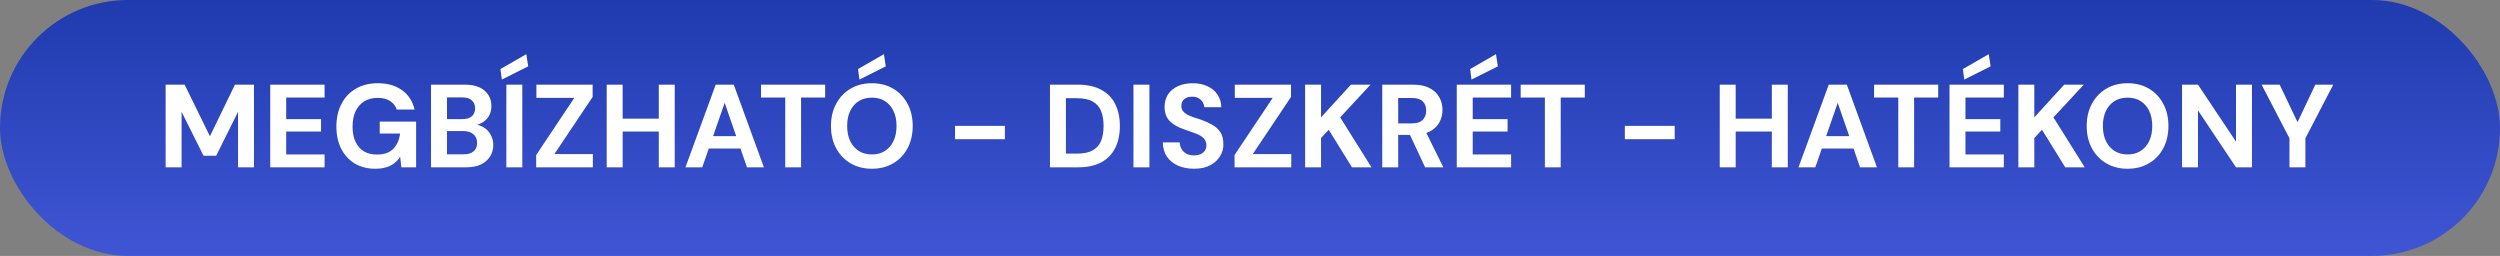 <svg xmlns="http://www.w3.org/2000/svg" width="254" height="26" viewBox="0 0 254 26" fill="none"><rect x="0" y="0" width="254" height="26" fill="#808080" stroke="none"/><rect width="254" height="26" rx="13" fill="url(#paint0_linear_641_1814)"></rect><path d="M16.828 17V8.6H18.76L21.328 13.844L23.872 8.6H25.804V17H24.184V11.36L21.964 15.824H20.68L18.448 11.36V17H16.828ZM27.457 17V8.6H32.977V9.908H29.077V12.104H32.617V13.364H29.077V15.692H32.977V17H27.457ZM38.137 17.144C37.337 17.144 36.641 16.968 36.049 16.616C35.457 16.256 34.997 15.756 34.669 15.116C34.341 14.468 34.177 13.716 34.177 12.86C34.177 11.996 34.345 11.236 34.681 10.58C35.017 9.916 35.501 9.396 36.133 9.02C36.765 8.644 37.521 8.456 38.401 8.456C39.385 8.456 40.201 8.692 40.849 9.164C41.505 9.636 41.929 10.292 42.121 11.132H40.309C40.189 10.764 39.965 10.476 39.637 10.268C39.317 10.052 38.901 9.944 38.389 9.944C37.845 9.944 37.381 10.064 36.997 10.304C36.613 10.544 36.321 10.88 36.121 11.312C35.921 11.744 35.821 12.26 35.821 12.86C35.821 13.468 35.921 13.984 36.121 14.408C36.321 14.832 36.605 15.156 36.973 15.38C37.349 15.596 37.789 15.704 38.293 15.704C39.029 15.704 39.585 15.508 39.961 15.116C40.345 14.716 40.573 14.2 40.645 13.568H38.581V12.356H42.277V17H40.777L40.657 15.932C40.481 16.196 40.273 16.42 40.033 16.604C39.801 16.78 39.529 16.912 39.217 17C38.905 17.096 38.545 17.144 38.137 17.144ZM43.793 17V8.6H47.237C47.821 8.6 48.313 8.692 48.713 8.876C49.113 9.06 49.413 9.316 49.613 9.644C49.821 9.964 49.925 10.336 49.925 10.76C49.925 11.184 49.833 11.54 49.649 11.828C49.465 12.116 49.221 12.34 48.917 12.5C48.621 12.652 48.293 12.74 47.933 12.764L48.125 12.632C48.509 12.648 48.849 12.752 49.145 12.944C49.449 13.128 49.685 13.376 49.853 13.688C50.029 14 50.117 14.34 50.117 14.708C50.117 15.156 50.009 15.552 49.793 15.896C49.577 16.24 49.265 16.512 48.857 16.712C48.449 16.904 47.949 17 47.357 17H43.793ZM45.413 15.68H47.093C47.533 15.68 47.873 15.58 48.113 15.38C48.353 15.18 48.473 14.892 48.473 14.516C48.473 14.14 48.349 13.848 48.101 13.64C47.853 13.424 47.509 13.316 47.069 13.316H45.413V15.68ZM45.413 12.104H46.973C47.397 12.104 47.717 12.008 47.933 11.816C48.157 11.624 48.269 11.352 48.269 11C48.269 10.656 48.157 10.388 47.933 10.196C47.717 9.996 47.393 9.896 46.961 9.896H45.413V12.104ZM51.445 17V8.6H53.065V17H51.445ZM50.989 8.084L50.845 7.016L53.473 5.504L53.665 6.74L50.989 8.084ZM54.475 17V15.752L58.351 9.944H54.499V8.6H60.211V9.848L56.323 15.656H60.235V17H54.475ZM66.933 17V8.6H68.552V17H66.933ZM61.641 17V8.6H63.261V17H61.641ZM63.032 13.364V12.056H67.209V13.364H63.032ZM69.643 17L72.715 8.6H74.551L77.611 17H75.895L73.627 10.448L71.347 17H69.643ZM70.999 15.092L71.431 13.832H75.703L76.123 15.092H70.999ZM79.78 17V9.908H77.32V8.6H83.836V9.908H81.388V17H79.78ZM88.579 17.144C87.763 17.144 87.043 16.96 86.419 16.592C85.795 16.224 85.307 15.716 84.955 15.068C84.603 14.412 84.427 13.656 84.427 12.8C84.427 11.944 84.603 11.192 84.955 10.544C85.307 9.888 85.795 9.376 86.419 9.008C87.043 8.64 87.763 8.456 88.579 8.456C89.403 8.456 90.127 8.64 90.751 9.008C91.375 9.376 91.859 9.888 92.203 10.544C92.555 11.192 92.731 11.944 92.731 12.8C92.731 13.656 92.555 14.412 92.203 15.068C91.859 15.716 91.375 16.224 90.751 16.592C90.127 16.96 89.403 17.144 88.579 17.144ZM88.579 15.692C89.091 15.692 89.531 15.576 89.899 15.344C90.275 15.104 90.567 14.768 90.775 14.336C90.983 13.904 91.087 13.392 91.087 12.8C91.087 12.2 90.983 11.688 90.775 11.264C90.567 10.832 90.275 10.5 89.899 10.268C89.531 10.036 89.091 9.92 88.579 9.92C88.075 9.92 87.635 10.036 87.259 10.268C86.883 10.5 86.591 10.832 86.383 11.264C86.175 11.688 86.071 12.2 86.071 12.8C86.071 13.392 86.175 13.904 86.383 14.336C86.591 14.768 86.883 15.104 87.259 15.344C87.635 15.576 88.075 15.692 88.579 15.692ZM87.319 8.084L87.175 7.016L89.803 5.504L89.995 6.74L87.319 8.084ZM97.033 14.144V12.788H102.097V14.144H97.033ZM106.676 17V8.6H109.484C110.46 8.6 111.264 8.776 111.896 9.128C112.536 9.472 113.008 9.96 113.312 10.592C113.624 11.216 113.78 11.952 113.78 12.8C113.78 13.648 113.624 14.388 113.312 15.02C113.008 15.644 112.54 16.132 111.908 16.484C111.276 16.828 110.468 17 109.484 17H106.676ZM108.296 15.608H109.4C110.088 15.608 110.628 15.496 111.02 15.272C111.42 15.048 111.704 14.728 111.872 14.312C112.04 13.888 112.124 13.384 112.124 12.8C112.124 12.208 112.04 11.704 111.872 11.288C111.704 10.864 111.42 10.54 111.02 10.316C110.628 10.092 110.088 9.98 109.4 9.98H108.296V15.608ZM115.16 17V8.6H116.78V17H115.16ZM121.322 17.144C120.714 17.144 120.17 17.04 119.69 16.832C119.218 16.624 118.842 16.32 118.562 15.92C118.29 15.52 118.15 15.036 118.142 14.468H119.858C119.866 14.716 119.93 14.94 120.05 15.14C120.17 15.34 120.334 15.5 120.542 15.62C120.758 15.732 121.014 15.788 121.31 15.788C121.566 15.788 121.786 15.748 121.97 15.668C122.162 15.58 122.31 15.46 122.414 15.308C122.518 15.156 122.57 14.976 122.57 14.768C122.57 14.528 122.51 14.328 122.39 14.168C122.278 14.008 122.118 13.872 121.91 13.76C121.71 13.648 121.474 13.548 121.202 13.46C120.938 13.364 120.658 13.264 120.362 13.16C119.698 12.944 119.19 12.656 118.838 12.296C118.494 11.936 118.322 11.46 118.322 10.868C118.322 10.364 118.442 9.932 118.682 9.572C118.93 9.212 119.27 8.936 119.702 8.744C120.134 8.552 120.626 8.456 121.178 8.456C121.746 8.456 122.242 8.556 122.666 8.756C123.098 8.948 123.438 9.228 123.686 9.596C123.942 9.964 124.074 10.396 124.082 10.892H122.354C122.346 10.708 122.29 10.536 122.186 10.376C122.09 10.208 121.954 10.076 121.778 9.98C121.602 9.876 121.394 9.824 121.154 9.824C120.946 9.816 120.754 9.848 120.578 9.92C120.41 9.992 120.274 10.1 120.17 10.244C120.074 10.38 120.026 10.552 120.026 10.76C120.026 10.96 120.074 11.128 120.17 11.264C120.274 11.4 120.414 11.52 120.59 11.624C120.766 11.72 120.974 11.812 121.214 11.9C121.454 11.98 121.714 12.064 121.994 12.152C122.41 12.296 122.794 12.468 123.146 12.668C123.498 12.86 123.778 13.112 123.986 13.424C124.194 13.736 124.298 14.148 124.298 14.66C124.298 15.1 124.182 15.508 123.95 15.884C123.718 16.26 123.382 16.564 122.942 16.796C122.51 17.028 121.97 17.144 121.322 17.144ZM125.432 17V15.752L129.308 9.944H125.456V8.6H131.168V9.848L127.28 15.656H131.192V17H125.432ZM132.598 17V8.6H134.218V11.924L137.254 8.6H139.246L136.162 11.924L139.342 17H137.362L134.998 13.184L134.218 14.024V17H132.598ZM140.437 17V8.6H143.569C144.249 8.6 144.809 8.716 145.249 8.948C145.689 9.18 146.017 9.492 146.233 9.884C146.449 10.268 146.557 10.696 146.557 11.168C146.557 11.616 146.453 12.036 146.245 12.428C146.037 12.812 145.709 13.124 145.261 13.364C144.821 13.596 144.253 13.712 143.557 13.712H142.057V17H140.437ZM144.793 17L143.065 13.304H144.817L146.641 17H144.793ZM142.057 12.536H143.473C143.961 12.536 144.321 12.416 144.553 12.176C144.785 11.936 144.901 11.62 144.901 11.228C144.901 10.836 144.785 10.528 144.553 10.304C144.329 10.072 143.969 9.956 143.473 9.956H142.057V12.536ZM148.008 17V8.6H153.528V9.908H149.628V12.104H153.168V13.364H149.628V15.692H153.528V17H148.008ZM149.508 8.084L149.364 7.016L151.992 5.504L152.184 6.74L149.508 8.084ZM156.96 17V9.908H154.5V8.6H161.016V9.908H158.568V17H156.96ZM165.084 14.144V12.788H170.148V14.144H165.084ZM180.018 17V8.6H181.638V17H180.018ZM174.726 17V8.6H176.346V17H174.726ZM176.118 13.364V12.056H180.294V13.364H176.118ZM182.729 17L185.801 8.6H187.637L190.697 17H188.981L186.713 10.448L184.433 17H182.729ZM184.085 15.092L184.517 13.832H188.789L189.209 15.092H184.085ZM192.866 17V9.908H190.406V8.6H196.922V9.908H194.474V17H192.866ZM198.07 17V8.6H203.59V9.908H199.69V12.104H203.23V13.364H199.69V15.692H203.59V17H198.07ZM199.57 8.084L199.426 7.016L202.054 5.504L202.246 6.74L199.57 8.084ZM205.066 17V8.6H206.686V11.924L209.722 8.6H211.714L208.63 11.924L211.81 17H209.83L207.466 13.184L206.686 14.024V17H205.066ZM216.161 17.144C215.345 17.144 214.625 16.96 214.001 16.592C213.377 16.224 212.889 15.716 212.537 15.068C212.185 14.412 212.009 13.656 212.009 12.8C212.009 11.944 212.185 11.192 212.537 10.544C212.889 9.888 213.377 9.376 214.001 9.008C214.625 8.64 215.345 8.456 216.161 8.456C216.985 8.456 217.709 8.64 218.333 9.008C218.957 9.376 219.441 9.888 219.785 10.544C220.137 11.192 220.313 11.944 220.313 12.8C220.313 13.656 220.137 14.412 219.785 15.068C219.441 15.716 218.957 16.224 218.333 16.592C217.709 16.96 216.985 17.144 216.161 17.144ZM216.161 15.692C216.673 15.692 217.113 15.576 217.481 15.344C217.857 15.104 218.149 14.768 218.357 14.336C218.565 13.904 218.669 13.392 218.669 12.8C218.669 12.2 218.565 11.688 218.357 11.264C218.149 10.832 217.857 10.5 217.481 10.268C217.113 10.036 216.673 9.92 216.161 9.92C215.657 9.92 215.217 10.036 214.841 10.268C214.465 10.5 214.173 10.832 213.965 11.264C213.757 11.688 213.653 12.2 213.653 12.8C213.653 13.392 213.757 13.904 213.965 14.336C214.173 14.768 214.465 15.104 214.841 15.344C215.217 15.576 215.657 15.692 216.161 15.692ZM221.695 17V8.6H223.315L227.179 14.396V8.6H228.799V17H227.179L223.315 11.216V17H221.695ZM232.609 17V14.048L229.777 8.6H231.613L233.593 12.752H233.269L235.237 8.6H237.061L234.229 14.048V17H232.609Z" fill="white"></path><defs><linearGradient id="paint0_linear_641_1814" x1="127" y1="0" x2="127" y2="26" gradientUnits="userSpaceOnUse"><stop stop-color="#1F3BAE"></stop><stop offset="1" stop-color="#4055D4"></stop></linearGradient></defs></svg>